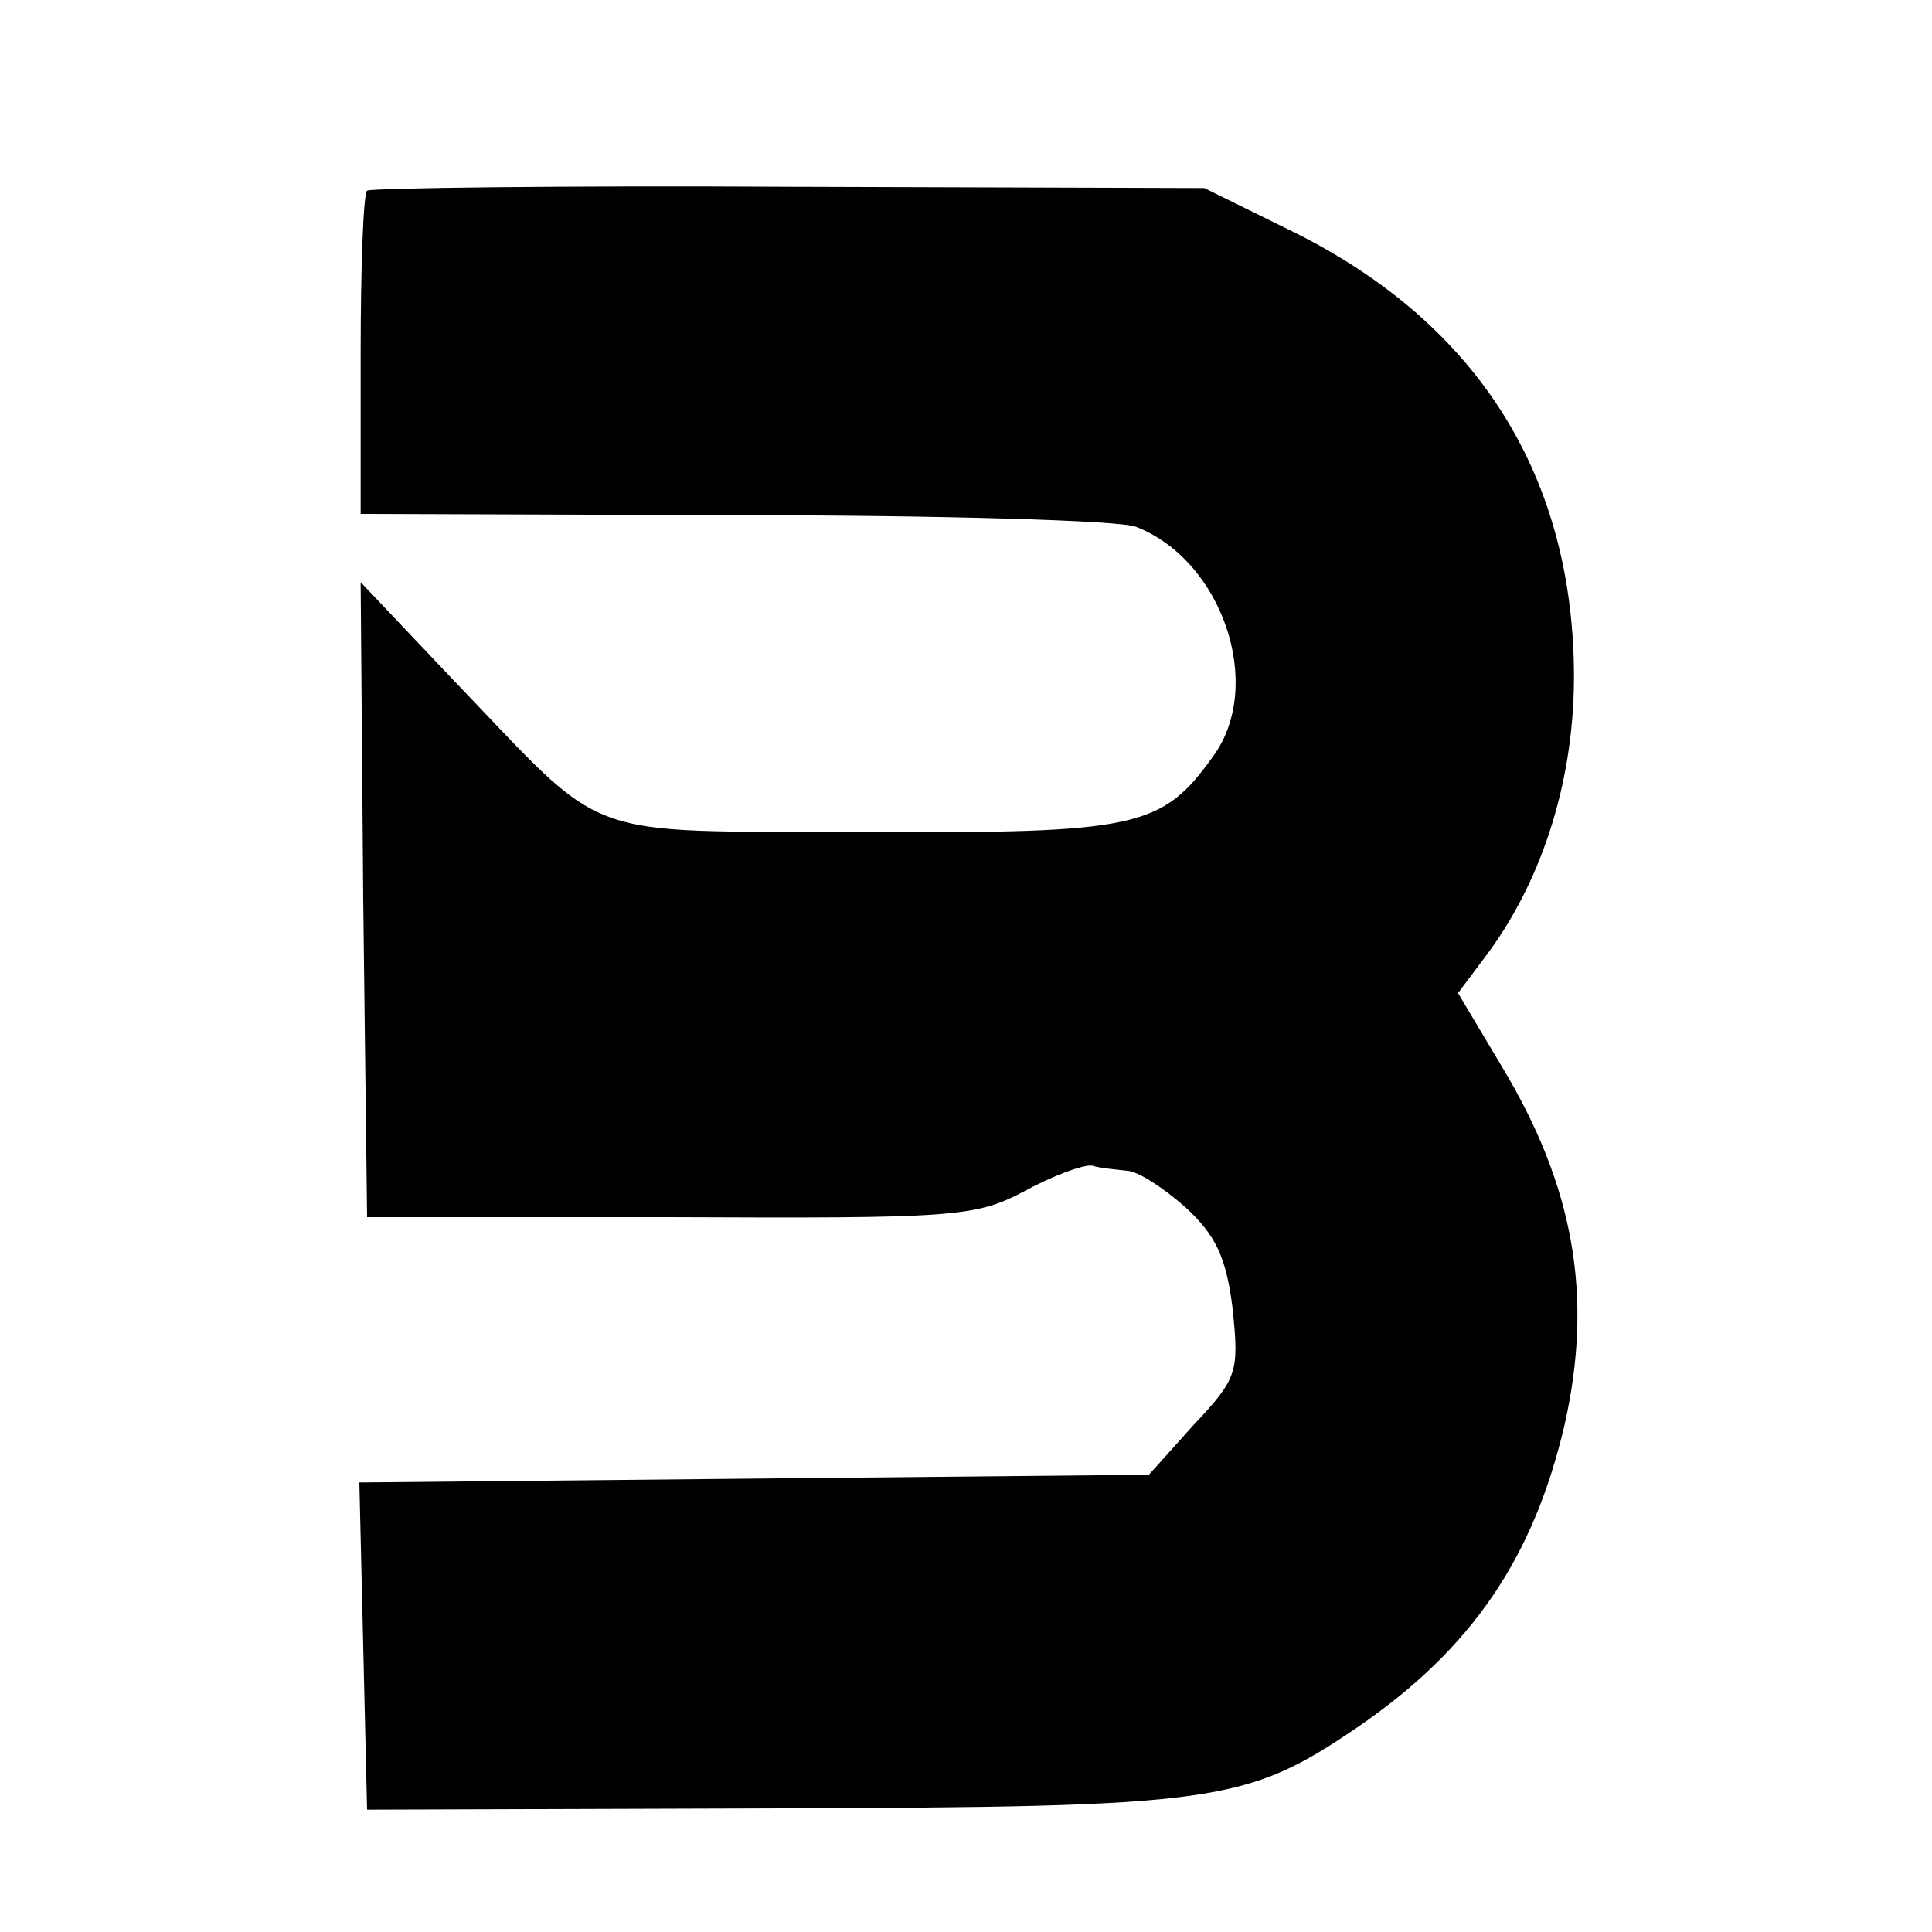 <?xml version="1.0" standalone="no"?>
<!DOCTYPE svg PUBLIC "-//W3C//DTD SVG 20010904//EN"
 "http://www.w3.org/TR/2001/REC-SVG-20010904/DTD/svg10.dtd">
<svg version="1.0" xmlns="http://www.w3.org/2000/svg"
 width="150pt" height="150pt" viewBox="0 0 150 150"
 preserveAspectRatio="xMidYMid meet">
<g transform="translate(0,150) scale(0.1,-0.1)"
fill="#000000" stroke="none">
<path d="M285 1352 c-3 -3 -5 -61 -5 -128 l0 -123 290 -1 c159 0 300 -4 312
-9 67 -26 100 -123 60 -178 -40 -56 -59 -60 -272 -59 -224 1 -196 -9 -318 118
l-72 76 2 -246 3 -247 235 0 c221 -1 237 0 275 20 22 12 46 21 53 20 6 -2 19
-3 27 -4 8 0 28 -13 45 -28 24 -22 32 -39 37 -79 5 -49 4 -54 -30 -90 l-35
-39 -307 -3 -306 -3 3 -127 3 -127 315 1 c345 1 367 4 454 63 89 61 137 132
161 236 22 99 7 184 -49 277 l-34 57 24 32 c43 59 67 137 66 219 -2 155 -78
272 -222 342 l-65 32 -323 1 c-177 1 -324 -1 -327 -3z"/>
</g>
</svg>
